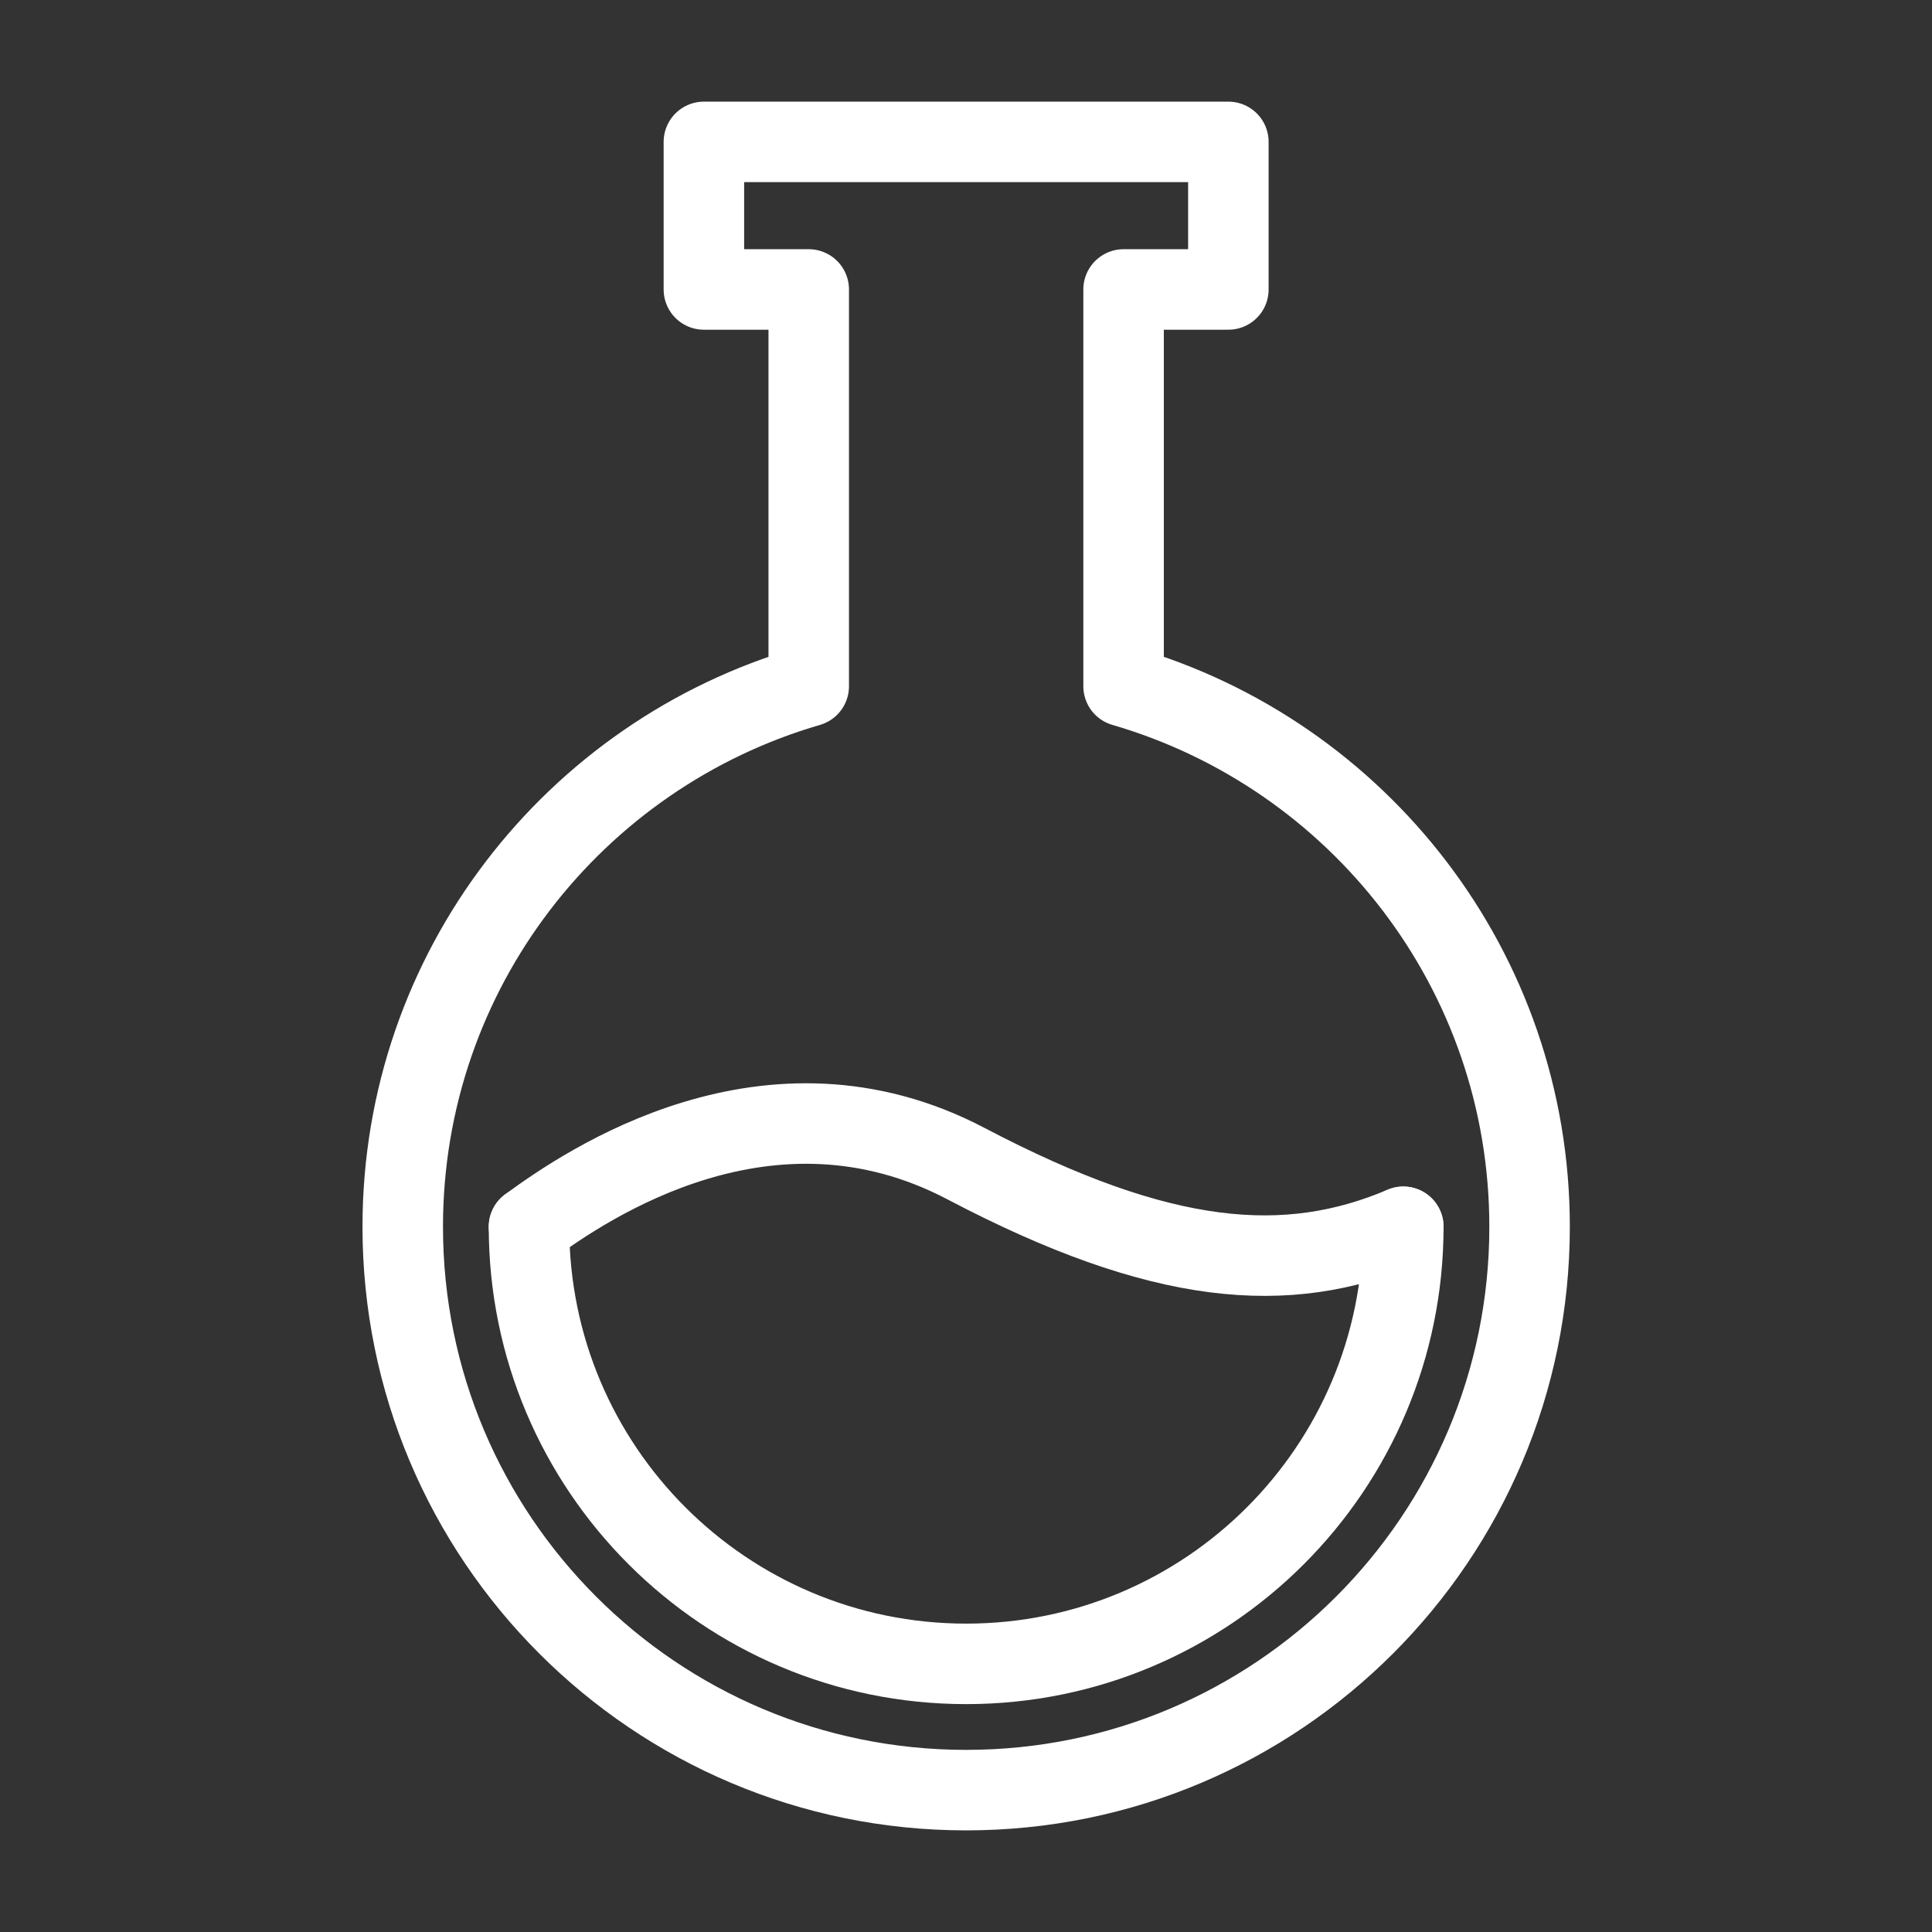 <?xml version="1.0" encoding="UTF-8"?>
<!-- Generator: Adobe Illustrator 15.1.0, SVG Export Plug-In . SVG Version: 6.00 Build 0)  -->
<svg xmlns="http://www.w3.org/2000/svg" xmlns:xlink="http://www.w3.org/1999/xlink" version="1.1" id="Layer_1" x="0px" y="0px" width="120px" height="120px" viewBox="0 0 120 120" xml:space="preserve">
<rect x="0" y="0" width="120" height="120" fill="#333333" stroke="none"/>
<rect fill="none" width="120" height="120"></rect>
<g>
	<path fill="none" stroke="#FFFFFF" stroke-width="5" stroke-linecap="round" stroke-linejoin="round" stroke-miterlimit="10" d="   M69.788,42.624V17.979h6.508V8.813H43.72v9.166h6.512v24.646c-14.563,4.234-25.217,17.647-25.217,33.574   c0,19.325,15.67,34.989,34.991,34.989c19.325,0.004,34.999-15.668,34.999-34.989C95.005,60.272,84.35,46.858,69.788,42.624z"></path>
	<path fill="none" stroke="#FFFFFF" stroke-width="5" stroke-linecap="round" stroke-linejoin="round" stroke-miterlimit="10" d="   M87.162,76.198c0,14.996-12.156,27.148-27.152,27.148c-14.997,0-27.153-12.152-27.153-27.148"></path>
	<path fill="none" stroke="#FFFFFF" stroke-width="5" stroke-linecap="round" stroke-linejoin="round" stroke-miterlimit="10" d="   M32.856,76.198c3.582-2.629,14.92-10.347,27.149-3.919c12.181,6.399,19.94,6.979,27.156,3.919"></path>
</g>
</svg>

